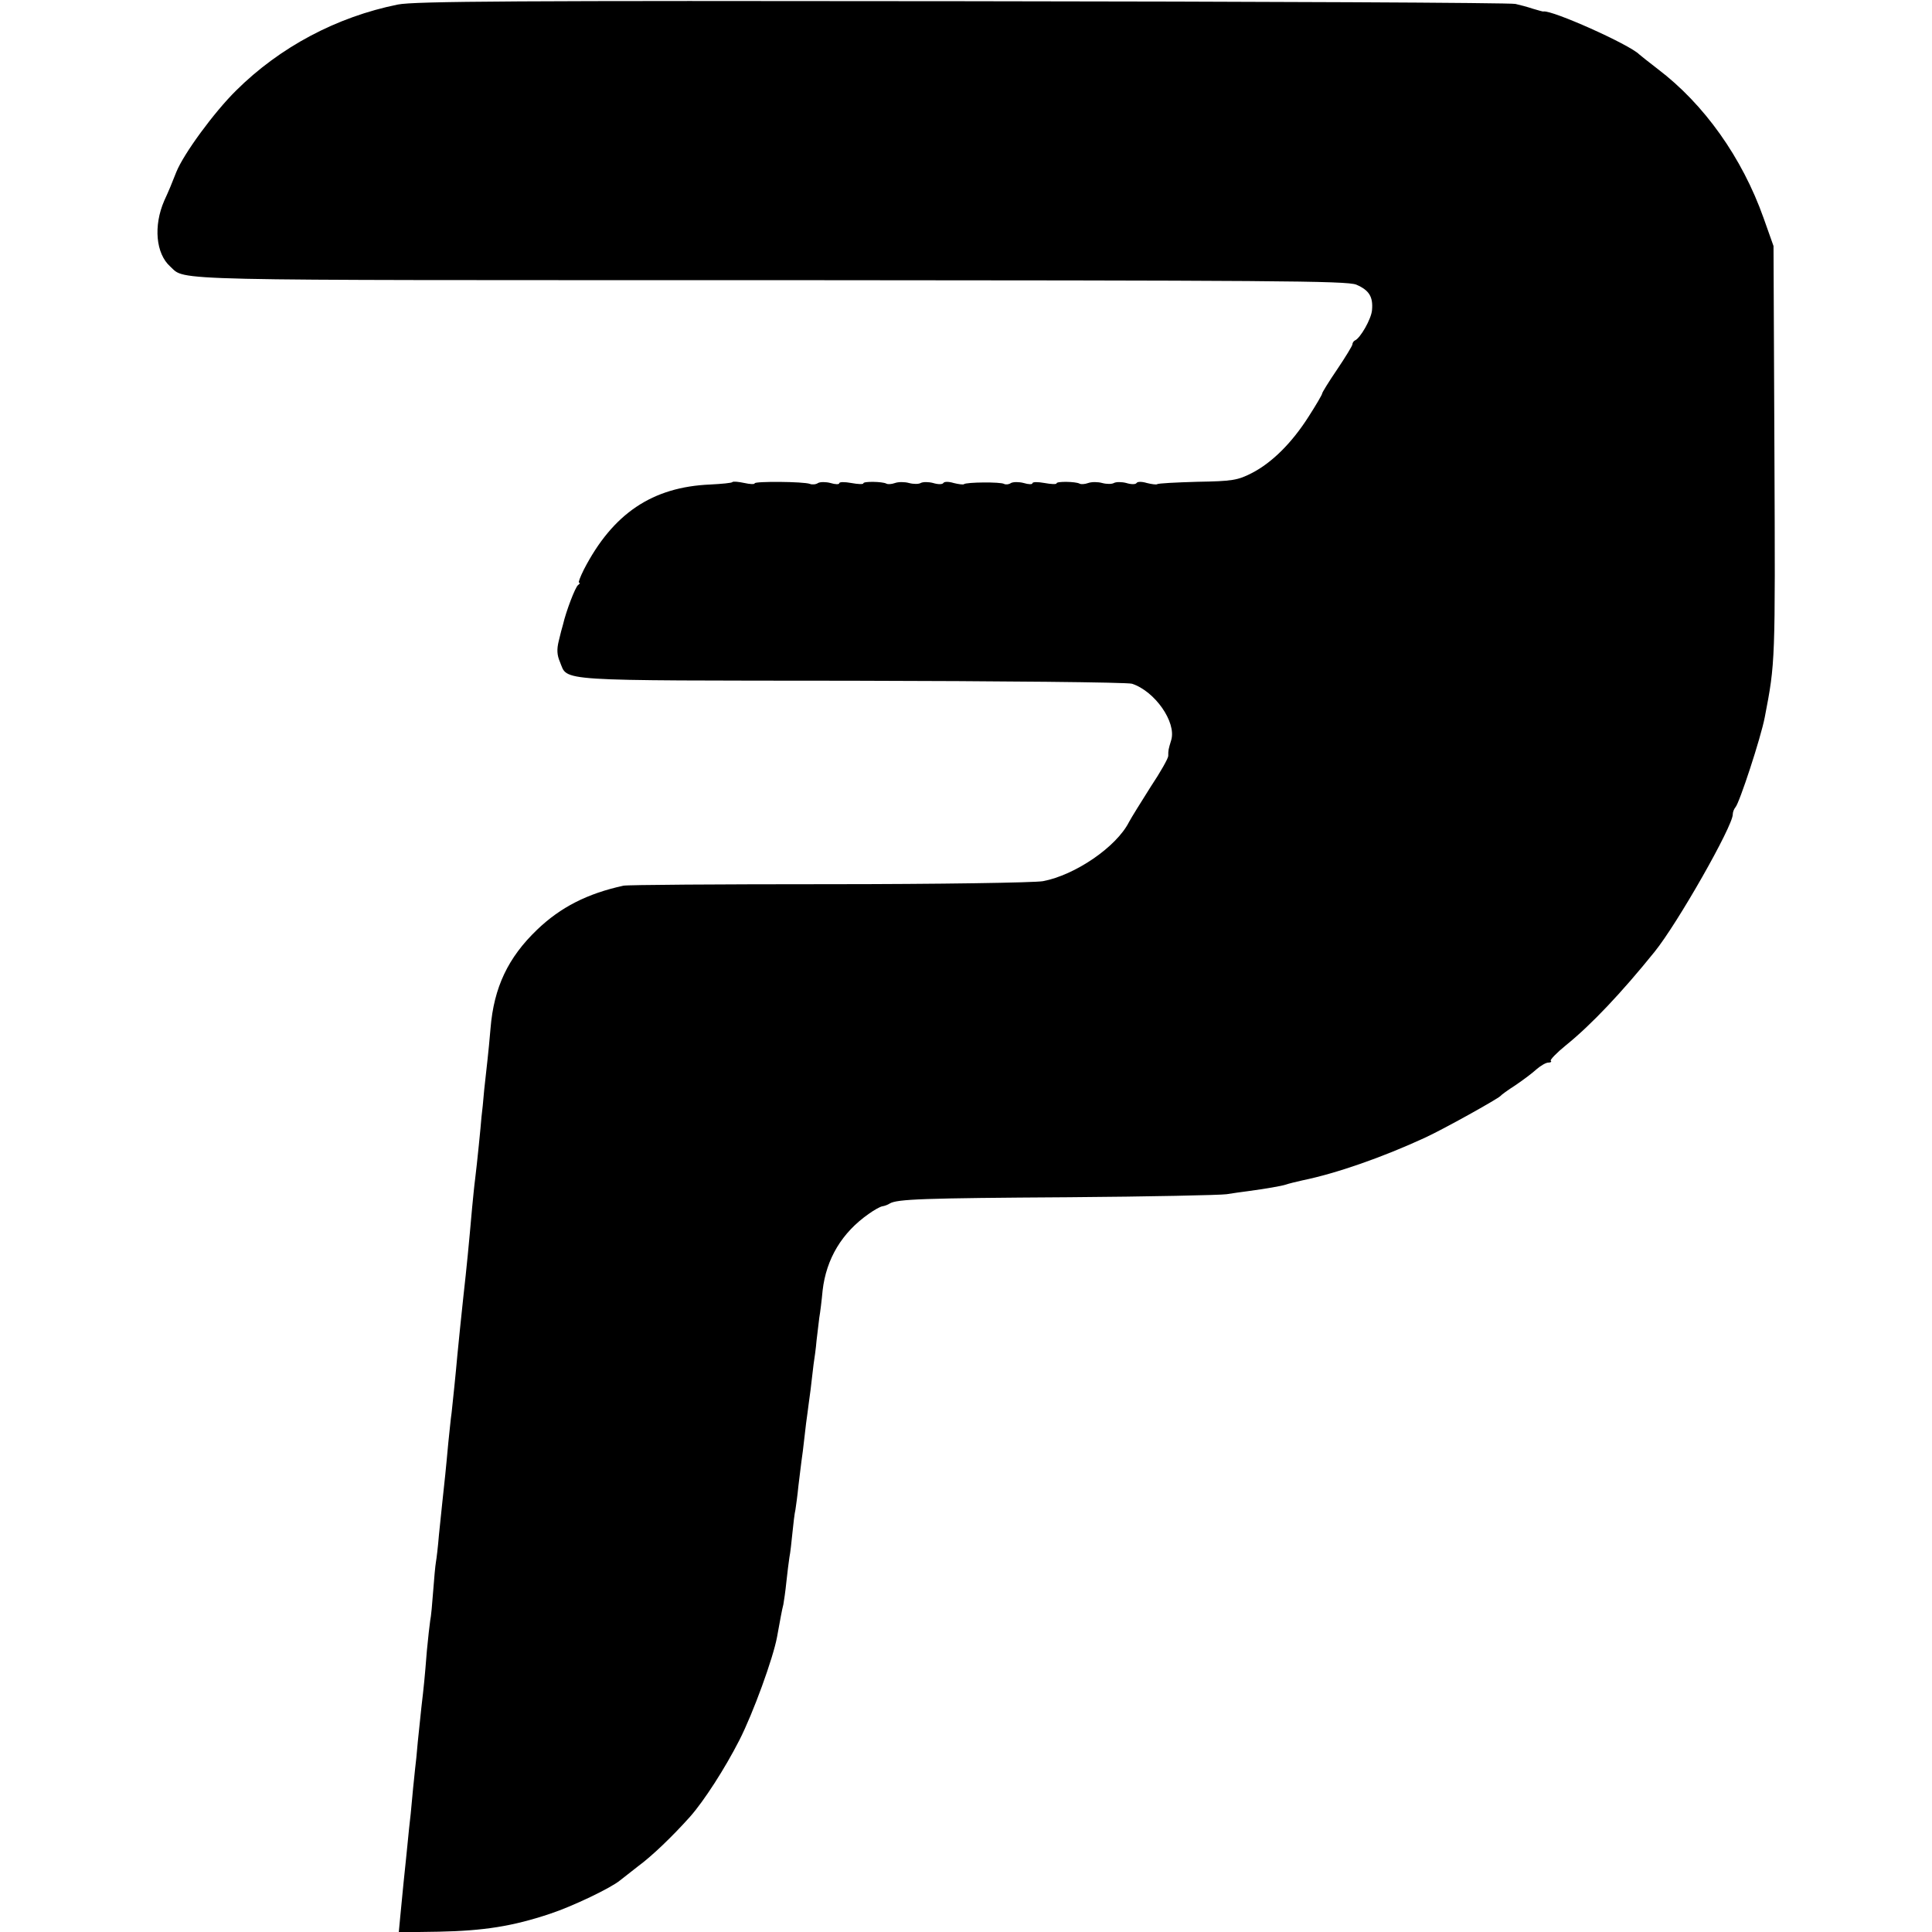 <?xml version="1.0" standalone="no"?>
<!DOCTYPE svg PUBLIC "-//W3C//DTD SVG 20010904//EN"
 "http://www.w3.org/TR/2001/REC-SVG-20010904/DTD/svg10.dtd">
<svg version="1.0" xmlns="http://www.w3.org/2000/svg"
 width="640pt" height="640pt" viewBox="0 0 640 640"
 preserveAspectRatio="xMidYMid meet">
<g transform="translate(0,640) scale(0.1,-0.1)"
fill="#000000" stroke="none">
<path d="M1318 6385 c-203 -41 -391 -141 -536 -285 -73 -72 -174 -210 -198
-270 -17 -43 -23 -58 -40 -95 -36 -83 -28 -175 20 -218 53 -48 -45 -45 1983
-45 1667 -1 1915 -2 1946 -15 42 -18 56 -40 52 -84 -2 -29 -39 -94 -57 -101
-4 -2 -8 -8 -8 -13 0 -4 -23 -42 -50 -82 -28 -41 -50 -77 -50 -80 0 -4 -20
-38 -45 -77 -56 -88 -122 -153 -188 -187 -47 -24 -64 -27 -181 -29 -70 -2
-130 -5 -133 -8 -2 -2 -18 0 -34 4 -16 5 -31 5 -34 0 -3 -5 -18 -5 -34 0 -15
4 -34 4 -41 0 -7 -4 -24 -4 -39 0 -14 4 -35 4 -46 0 -11 -4 -24 -5 -29 -2 -13
7 -76 8 -76 1 0 -4 -18 -3 -40 1 -22 4 -40 4 -40 -1 0 -4 -13 -4 -29 1 -15 4
-34 4 -42 0 -7 -5 -17 -6 -23 -3 -11 7 -126 6 -133 -1 -2 -2 -18 0 -34 4 -16
5 -31 5 -34 0 -3 -5 -18 -5 -34 0 -15 4 -34 4 -41 0 -7 -4 -24 -4 -39 0 -14 4
-35 4 -46 0 -11 -4 -24 -5 -29 -2 -13 7 -76 8 -76 1 0 -4 -18 -3 -40 1 -22 4
-40 4 -40 -1 0 -4 -13 -4 -29 1 -15 4 -34 4 -41 0 -7 -5 -20 -6 -27 -3 -21 8
-183 9 -183 2 0 -4 -16 -3 -34 1 -19 4 -37 6 -40 3 -2 -3 -35 -6 -73 -8 -192
-8 -323 -96 -419 -282 -12 -24 -19 -43 -16 -43 4 0 3 -4 -3 -8 -9 -6 -40 -87
-50 -131 -3 -9 -9 -33 -14 -54 -7 -28 -6 -47 4 -70 27 -65 -29 -61 965 -62
498 -1 916 -5 930 -10 76 -25 147 -127 130 -186 -10 -33 -10 -34 -10 -53 0 -8
-26 -54 -58 -102 -31 -49 -64 -102 -72 -117 -42 -83 -179 -176 -285 -196 -27
-5 -347 -10 -710 -10 -363 0 -669 -2 -680 -5 -119 -26 -208 -71 -286 -146 -96
-92 -143 -191 -154 -326 -3 -38 -8 -85 -10 -104 -2 -19 -7 -64 -11 -100 -3
-36 -7 -76 -9 -90 -1 -14 -5 -56 -9 -95 -4 -38 -9 -88 -12 -110 -3 -22 -7 -65
-10 -95 -11 -125 -18 -197 -29 -295 -6 -55 -16 -153 -20 -195 -5 -58 -15 -153
-19 -190 -3 -19 -7 -64 -11 -100 -3 -36 -8 -83 -10 -105 -7 -63 -13 -124 -21
-200 -3 -38 -8 -79 -10 -90 -2 -11 -6 -54 -9 -95 -3 -41 -7 -86 -10 -99 -2
-13 -7 -58 -11 -100 -7 -89 -10 -118 -18 -186 -3 -27 -8 -79 -12 -115 -3 -36
-7 -76 -9 -90 -1 -14 -6 -54 -9 -90 -3 -36 -8 -84 -11 -108 -2 -23 -7 -68 -10
-100 -6 -58 -10 -94 -19 -190 l-5 -53 132 2 c150 3 245 18 368 59 76 25 203
86 233 111 6 5 33 26 60 47 45 33 113 98 172 164 46 52 115 159 163 253 46 90
112 272 125 342 11 60 16 89 21 108 2 11 7 45 10 75 3 30 8 67 10 81 3 14 7
51 10 81 3 30 7 65 10 77 2 13 7 49 10 80 4 31 8 67 10 81 2 14 7 50 10 80 3
30 8 66 10 80 2 14 6 48 10 75 3 28 8 66 10 85 3 19 8 55 10 80 3 25 7 59 9
75 3 17 8 57 11 90 12 105 64 192 153 254 18 13 38 24 45 25 7 1 18 5 24 9 24
15 111 18 593 21 267 2 502 7 523 10 20 3 52 8 70 10 59 8 112 17 127 22 8 3
33 9 55 14 112 23 264 76 405 141 65 30 240 128 250 138 3 4 25 20 50 36 25
17 56 40 70 53 14 12 31 22 39 22 8 0 12 3 8 6 -3 3 20 27 51 52 84 68 184
174 293 309 76 94 259 416 259 455 0 8 4 18 9 24 13 14 84 230 97 298 35 182
35 178 32 876 l-3 685 -33 93 c-71 200 -197 377 -350 493 -31 24 -59 46 -62
49 -33 33 -288 147 -317 142 -2 -1 -17 4 -35 9 -18 6 -44 13 -58 16 -14 4
-837 8 -1830 9 -1476 2 -1817 0 -1872 -11z"/>
</g>
</svg>
